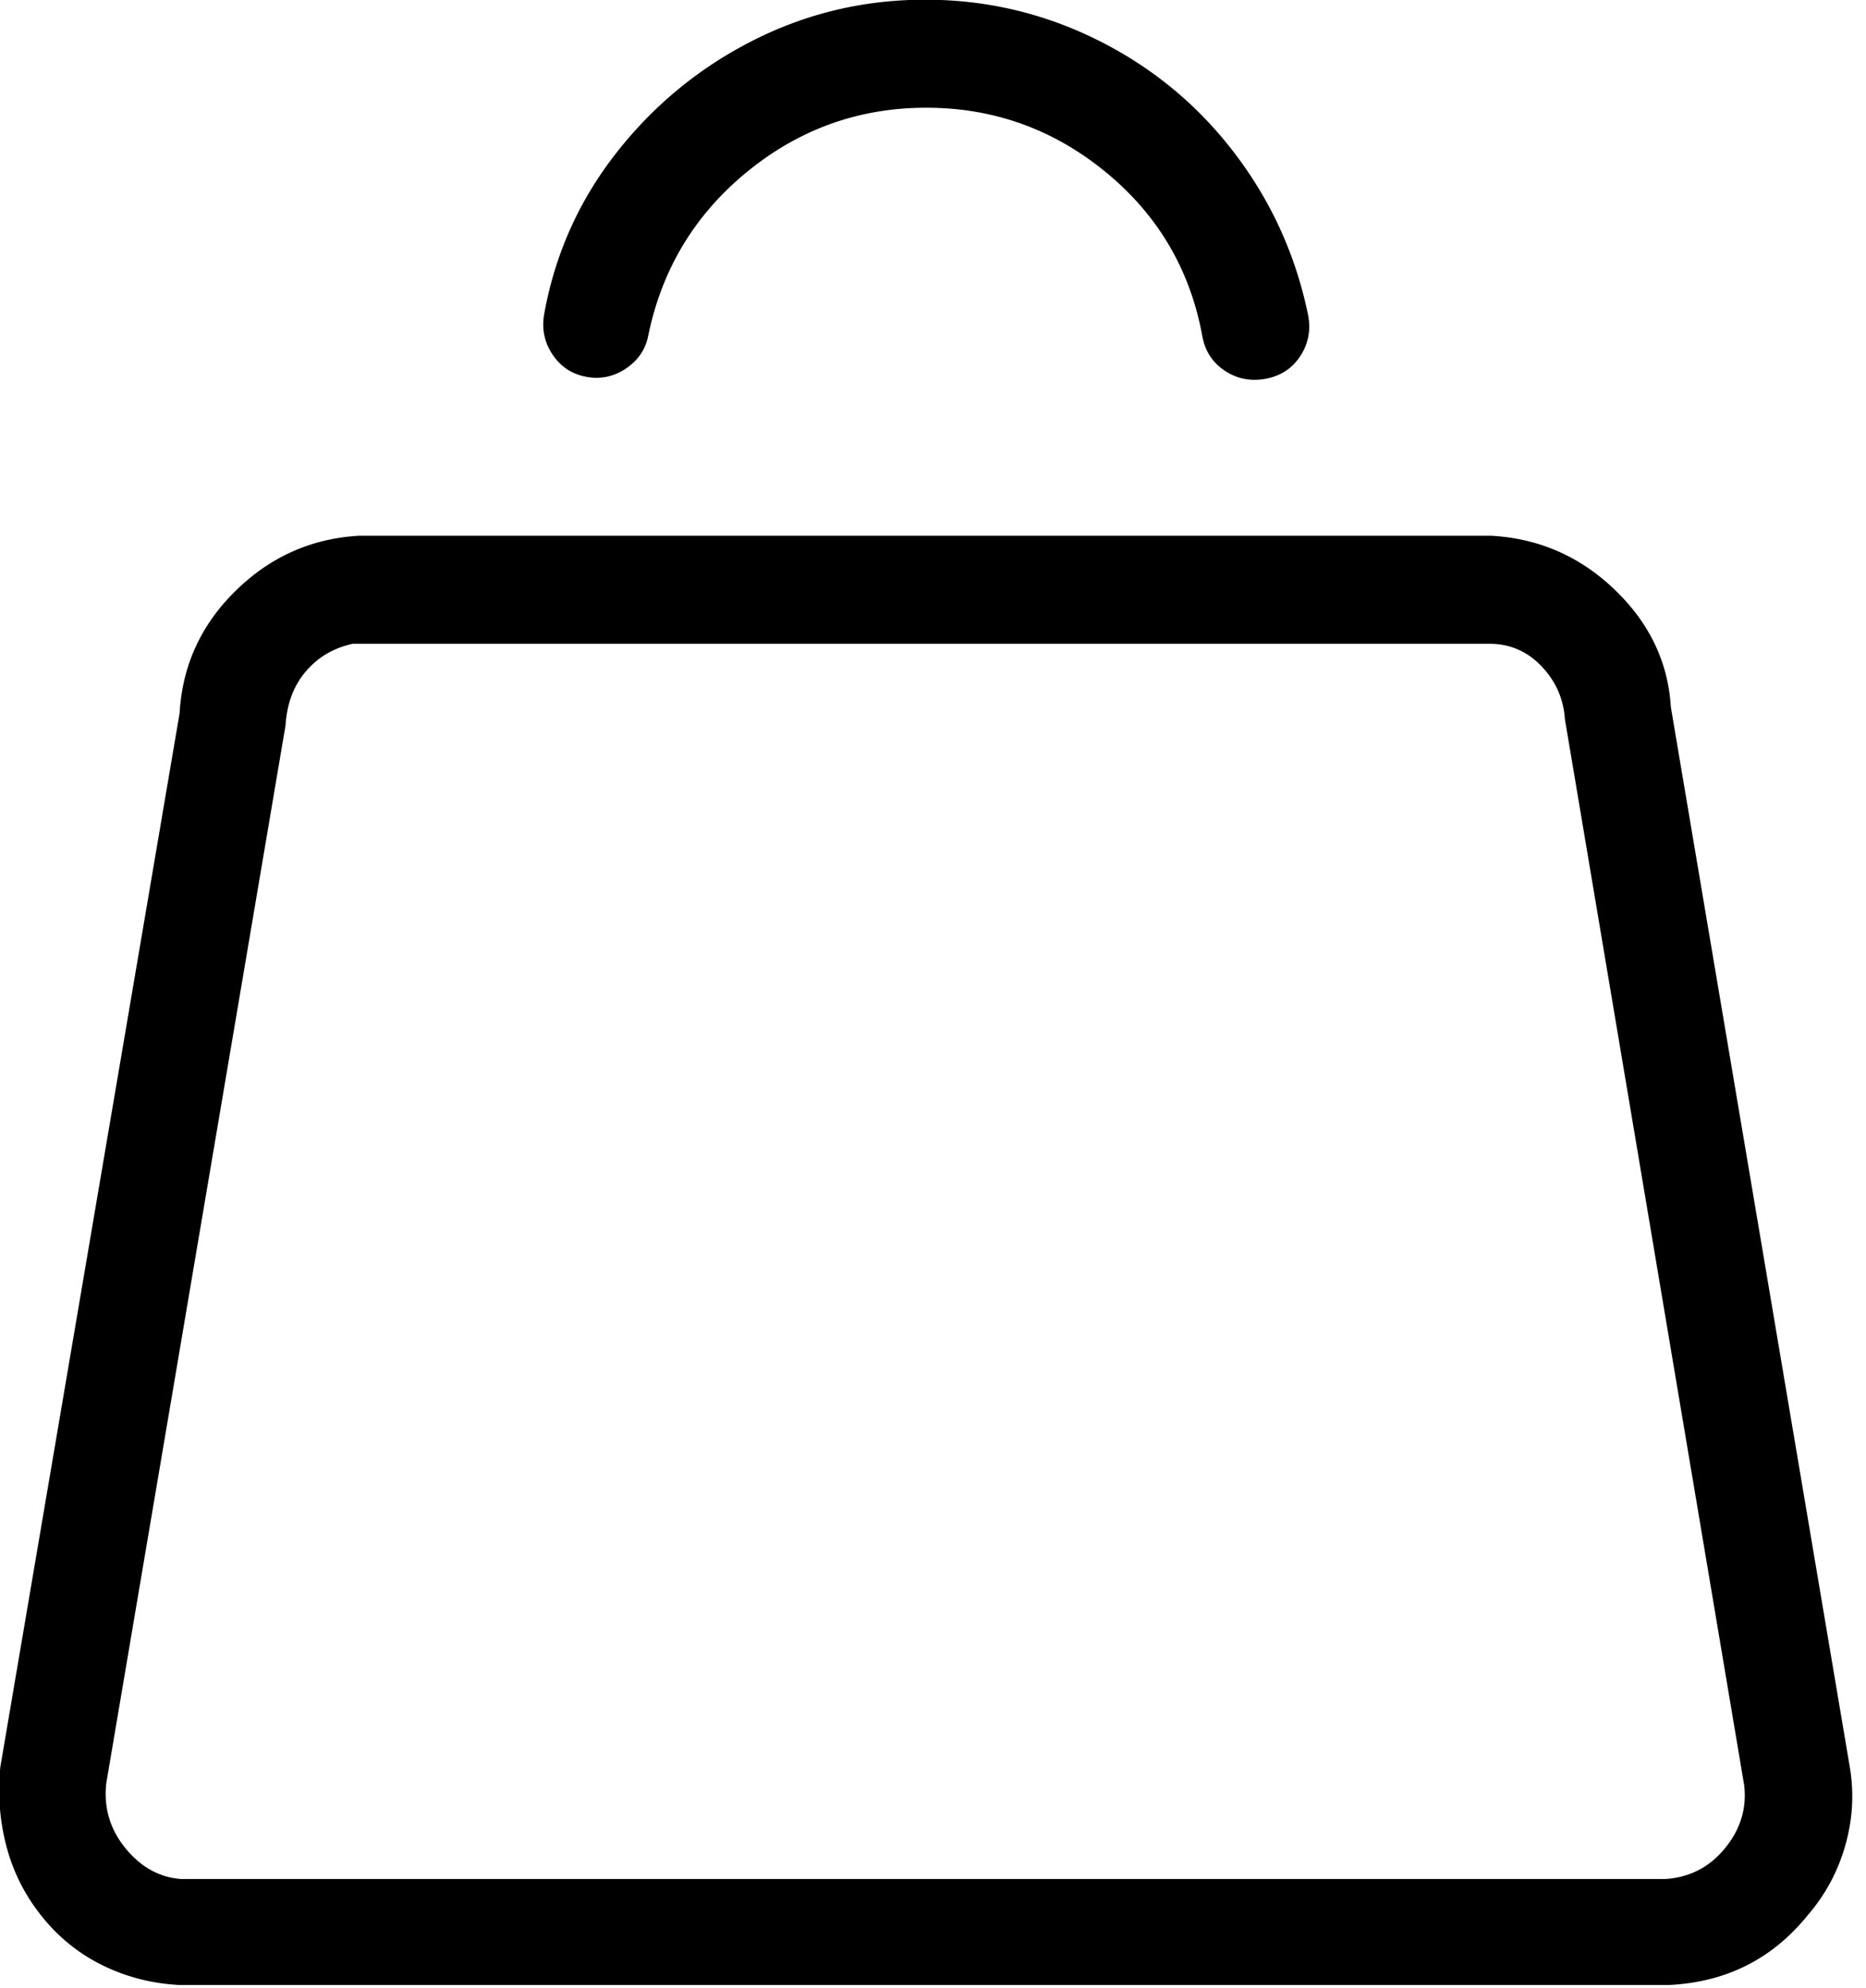 <svg xmlns="http://www.w3.org/2000/svg" xml:space="preserve" style="fill-rule:evenodd;clip-rule:evenodd;stroke-linejoin:round;stroke-miterlimit:2" viewBox="0 0 139 148"><path d="M402.328 146.735H251.119c-6.345.362-11.83 2.81-16.453 7.343-4.623 4.532-7.116 9.971-7.479 16.317l-23.932 140.602c-.363 3.626-.091 7.161.816 10.606.906 3.445 2.493 6.573 4.759 9.383 2.266 2.81 4.986 4.986 8.159 6.527 3.173 1.541 6.572 2.402 10.198 2.583h198.801c7.615-.362 13.779-3.444 18.493-9.246a24.258 24.258 0 0 0 5.031-9.247c.997-3.445 1.224-6.889.68-10.334l-23.932-141.69c-.363-5.983-2.856-11.195-7.479-15.637s-10.108-6.845-16.453-7.207Zm-152.024 14.414h151.752c2.719 0 5.031.997 6.935 2.991 1.903 1.994 2.946 4.351 3.127 7.071l23.932 142.234c.363 3.082-.498 5.892-2.583 8.43-2.085 2.538-4.76 3.898-8.023 4.08H227.459c-2.901-.182-5.394-1.542-7.479-4.08-2.085-2.538-2.946-5.439-2.583-8.702l23.932-141.146c.181-2.901 1.088-5.303 2.72-7.207 1.631-1.904 3.716-3.128 6.255-3.671Zm76.42-85.939c8.158 0 15.864 1.813 23.116 5.439 7.252 3.626 13.326 8.658 18.221 15.094s8.159 13.643 9.79 21.62c.363 1.995 0 3.808-1.087 5.44-1.088 1.631-2.629 2.629-4.624 2.991-1.994.363-3.807 0-5.439-1.088-1.632-1.088-2.629-2.629-2.991-4.623-1.632-8.884-5.938-16.181-12.918-21.893-6.981-5.711-14.958-8.566-23.932-8.566-8.975 0-16.952 2.855-23.933 8.566-6.98 5.712-11.377 13.009-13.19 21.893-.362 1.813-1.359 3.264-2.991 4.351-1.632 1.088-3.4 1.451-5.303 1.088-1.904-.362-3.4-1.36-4.488-2.991-1.087-1.632-1.45-3.445-1.087-5.44 1.45-7.977 4.668-15.138 9.654-21.484 4.986-6.346 11.06-11.332 18.221-14.958 7.162-3.626 14.822-5.439 22.981-5.439Z" style="fill-rule:nonzero" transform="translate(-113.391 -41.99) scale(.558)"/></svg>